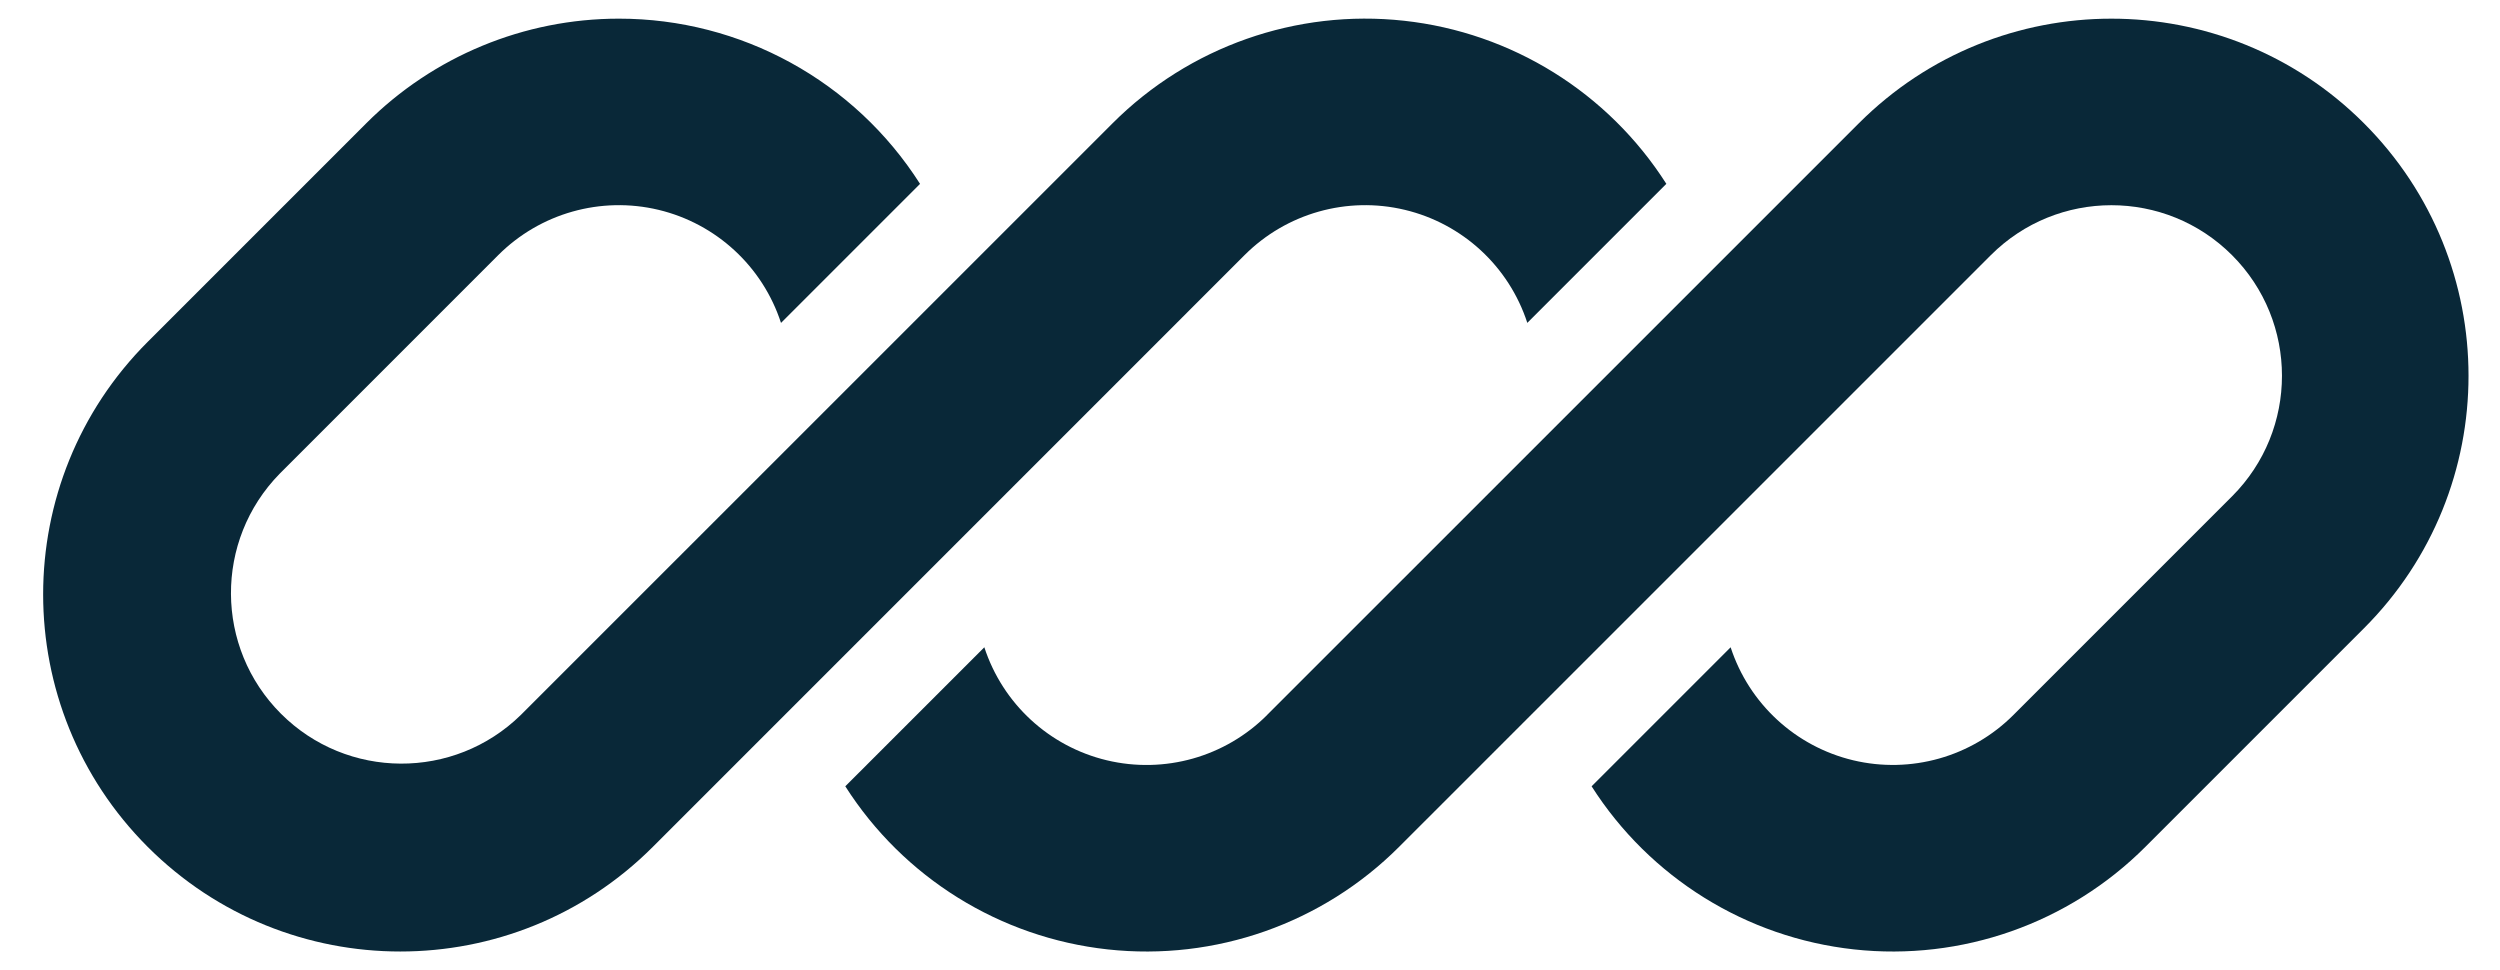 <?xml version="1.0" encoding="UTF-8"?>
<svg xmlns="http://www.w3.org/2000/svg" width="67" height="26" viewBox="0 0 67 26" fill="none">
  <g clip-path="url(#clip0_4497_753)">
    <g clip-path="url(#clip1_4497_753)">
      <path d="M16.585 0.5C14.047 0.5 11.612 1.508 9.817 3.303L3.959 9.161C0.222 12.899 0.222 18.959 3.959 22.697C7.697 26.435 13.758 26.435 17.495 22.697L21.547 18.645L33.352 6.839C34.476 5.714 36.104 5.254 37.65 5.624C39.197 5.994 40.44 7.141 40.932 8.653L44.658 4.927C43.099 2.479 40.513 0.872 37.628 0.556C34.743 0.24 31.87 1.251 29.818 3.303L13.958 19.161C12.168 20.913 9.3 20.898 7.529 19.127C5.757 17.355 5.742 14.487 7.494 12.697L13.351 6.839C14.475 5.714 16.103 5.254 17.65 5.624C19.196 5.995 20.439 7.142 20.931 8.654L24.657 4.928C22.901 2.169 19.856 0.499 16.585 0.5Z" fill="#092838"></path>
      <path d="M33.96 19.161C32.837 20.286 31.209 20.746 29.663 20.376C28.116 20.006 26.873 18.859 26.38 17.347L22.654 21.073C24.214 23.521 26.8 25.128 29.685 25.444C32.57 25.76 35.442 24.749 37.494 22.697L53.353 6.839C55.138 5.054 58.033 5.053 59.818 6.838C61.603 8.623 61.603 11.518 59.818 13.303L53.96 19.161C52.837 20.285 51.209 20.745 49.663 20.375C48.117 20.005 46.874 18.858 46.381 17.347L42.655 21.073C44.215 23.521 46.801 25.128 49.686 25.444C52.571 25.76 55.443 24.749 57.495 22.697L63.353 16.839C67.091 13.101 67.091 7.041 63.353 3.303C59.615 -0.434 53.555 -0.434 49.817 3.304L33.959 19.16L33.96 19.161Z" fill="#092838"></path>
    </g>
  </g>
  <defs>
    <clipPath id="clip0_4497_753">
      <rect width="66" height="26" fill="white" transform="translate(0.5)"></rect>
    </clipPath>
    <clipPath id="clip1_4497_753">
      <rect width="66" height="26" fill="white" transform="translate(0.5)"></rect>
    </clipPath>
  </defs>
</svg>
